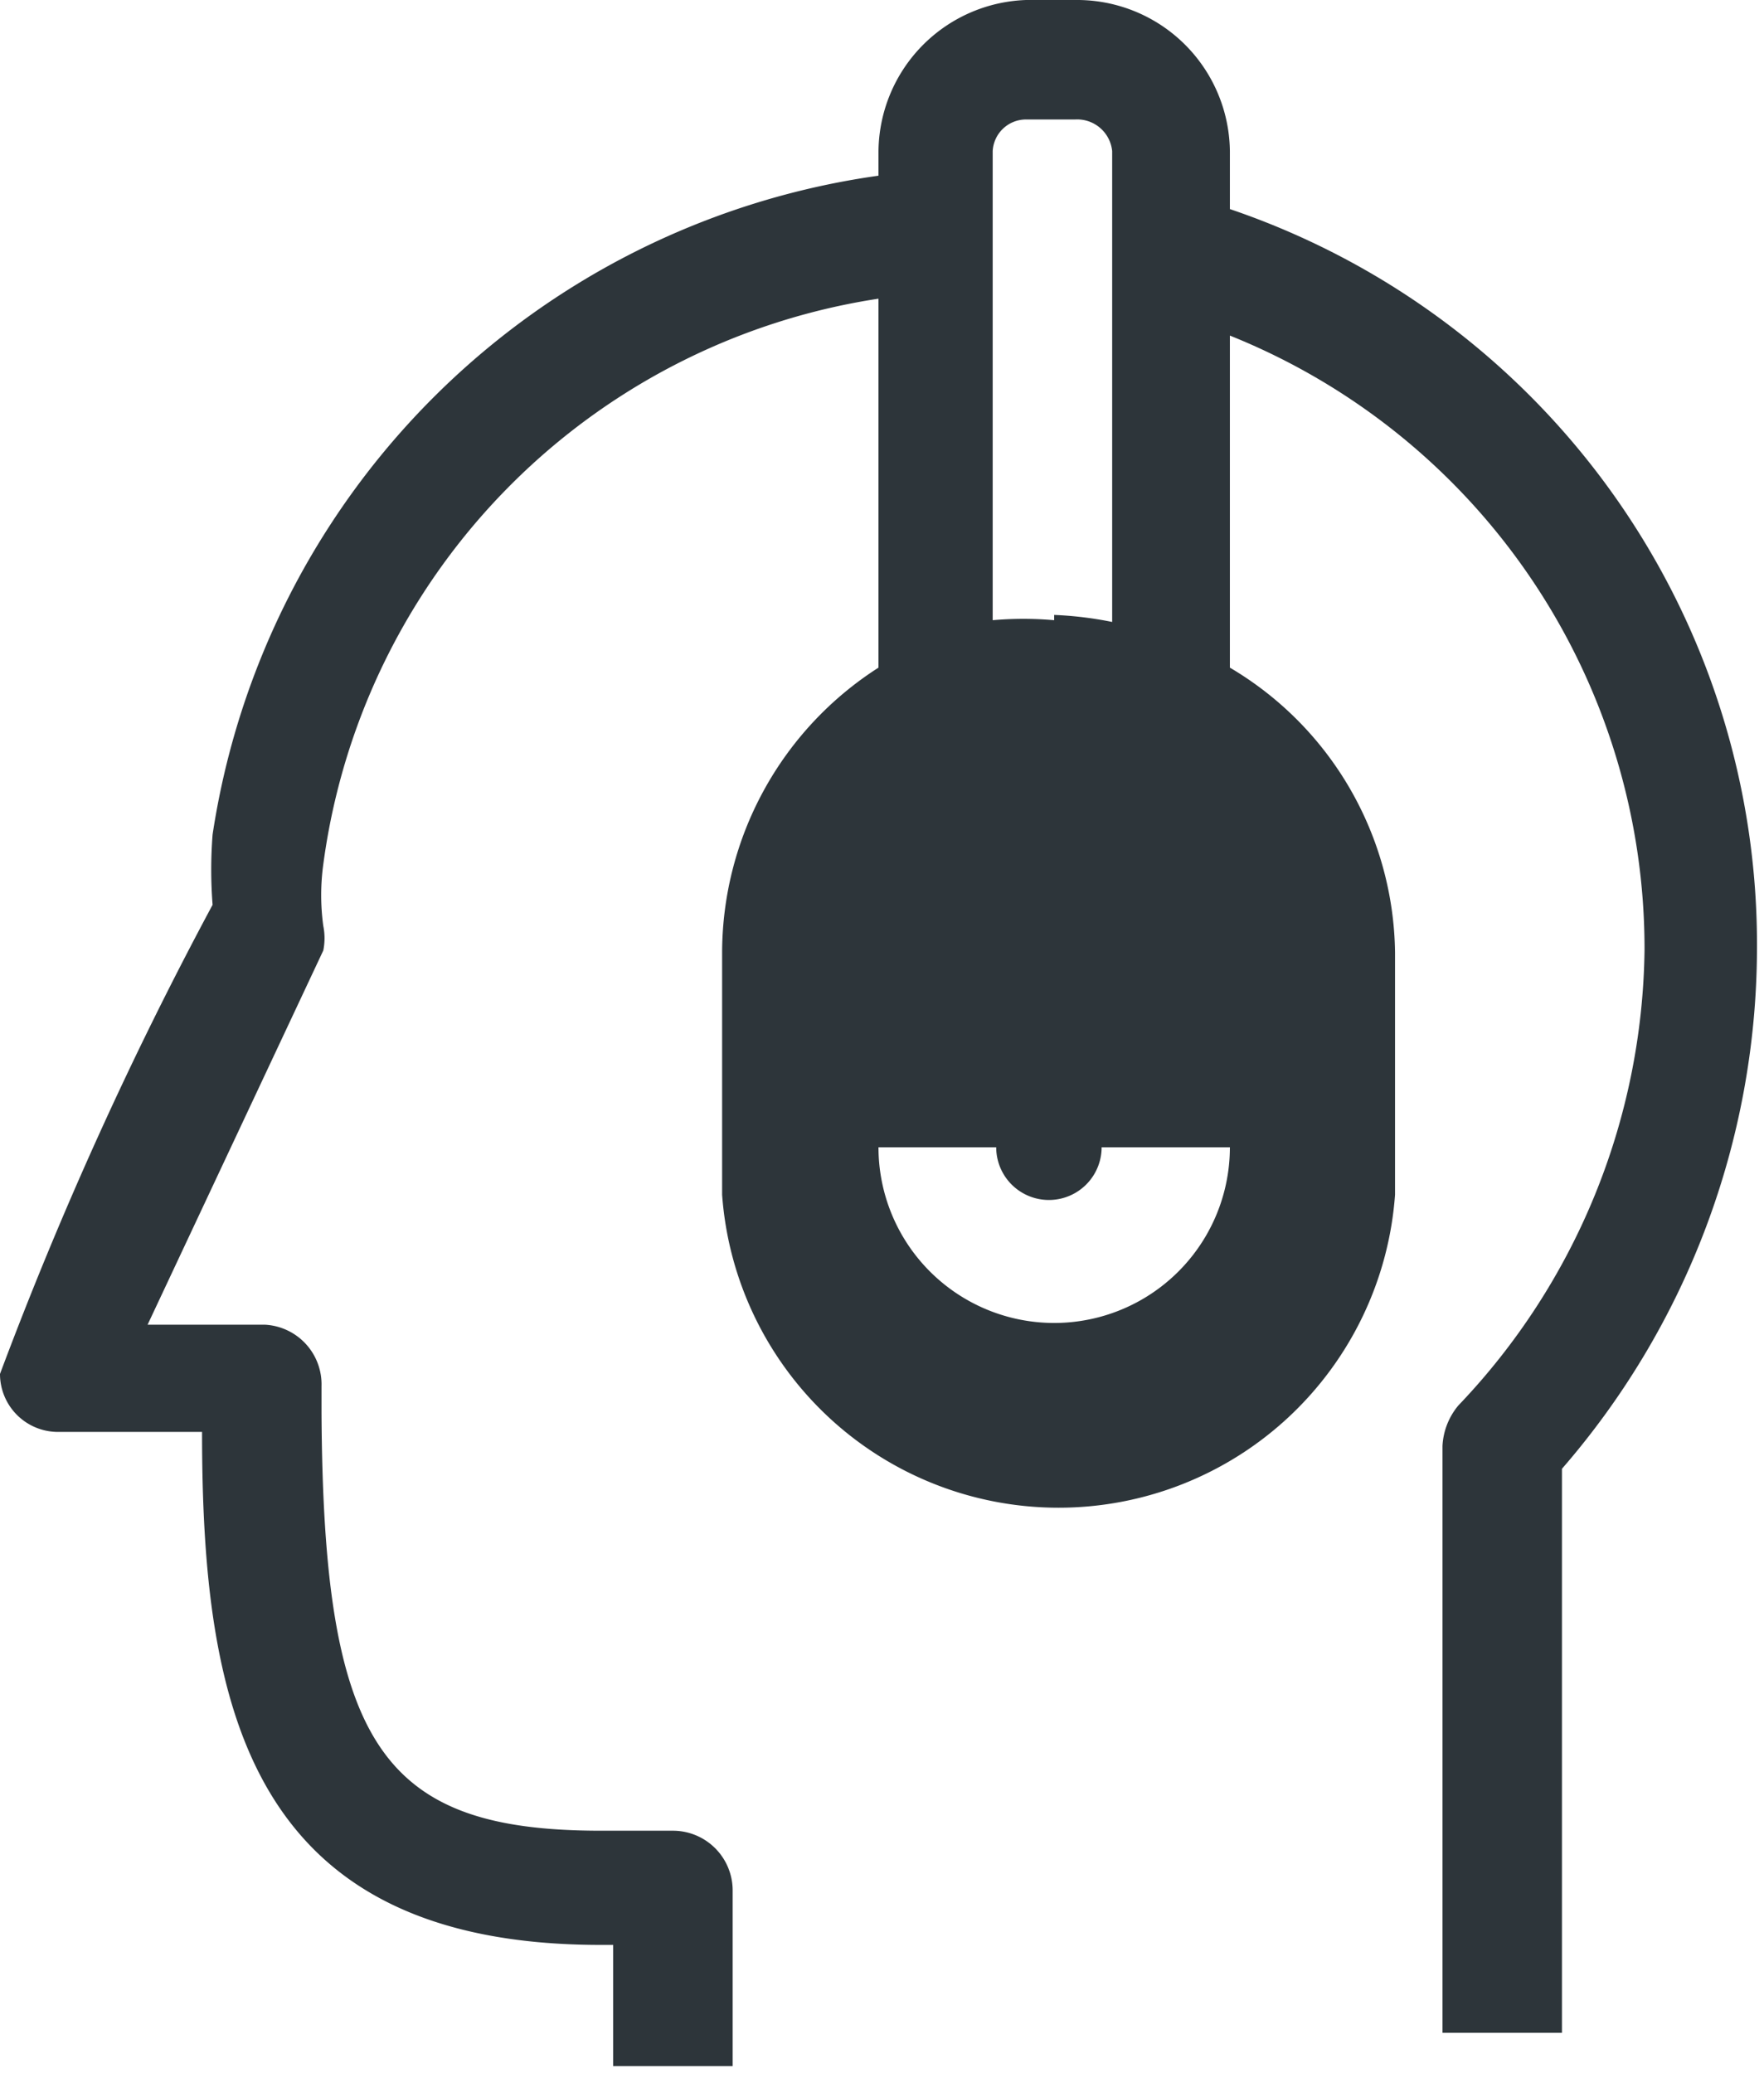 <svg xmlns="http://www.w3.org/2000/svg" viewBox="0 0 10.04 11.8"><defs><style>.cls-1{fill:#2d353a;}</style></defs><title>Ресурс 3</title><g id="Слой_2" data-name="Слой 2"><g id="Layer_1" data-name="Layer 1"><path class="cls-1" d="M7,1.19V.86A.87.87,0,0,0,6.12,0H5.84A.87.87,0,0,0,5,.86V1A4.46,4.46,0,0,0,1.21,4.75a2.58,2.58,0,0,0,0,.4A21.77,21.77,0,0,0,0,7.82a.33.33,0,0,0,.32.33l.83,0c0,1.56.26,2.92,2.27,2.92h.07v.69h.68v-1a.34.34,0,0,0-.34-.34H3.42c-1.25,0-1.58-.49-1.59-2.38V7.89a.34.34,0,0,0-.32-.35l-.67,0,1-2.13a.35.35,0,0,0,0-.14,1.29,1.29,0,0,1,0-.35v0A3.76,3.76,0,0,1,5,1.7V3.8a1.93,1.93,0,0,0-.89,1.62V6.8a1.92,1.92,0,0,0,3.83,0V5.42A1.91,1.91,0,0,0,7,3.8V1.91a3.76,3.76,0,0,1,2.36,3.5A3.82,3.82,0,0,1,8.3,8a.39.39,0,0,0-.09.23v3.34h.68V8.36A4.53,4.53,0,0,0,10,5.41,4.42,4.42,0,0,0,7,1.19ZM6,7.53a1,1,0,0,1-1-1h.67a.3.3,0,0,0,.6,0H7A1,1,0,0,1,6,7.53Zm0-4a2,2,0,0,0-.35,0V.86A.19.19,0,0,1,5.84.68h.28a.2.2,0,0,1,.21.18V3.54A2.09,2.09,0,0,0,6,3.5Z"/></g></g></svg>